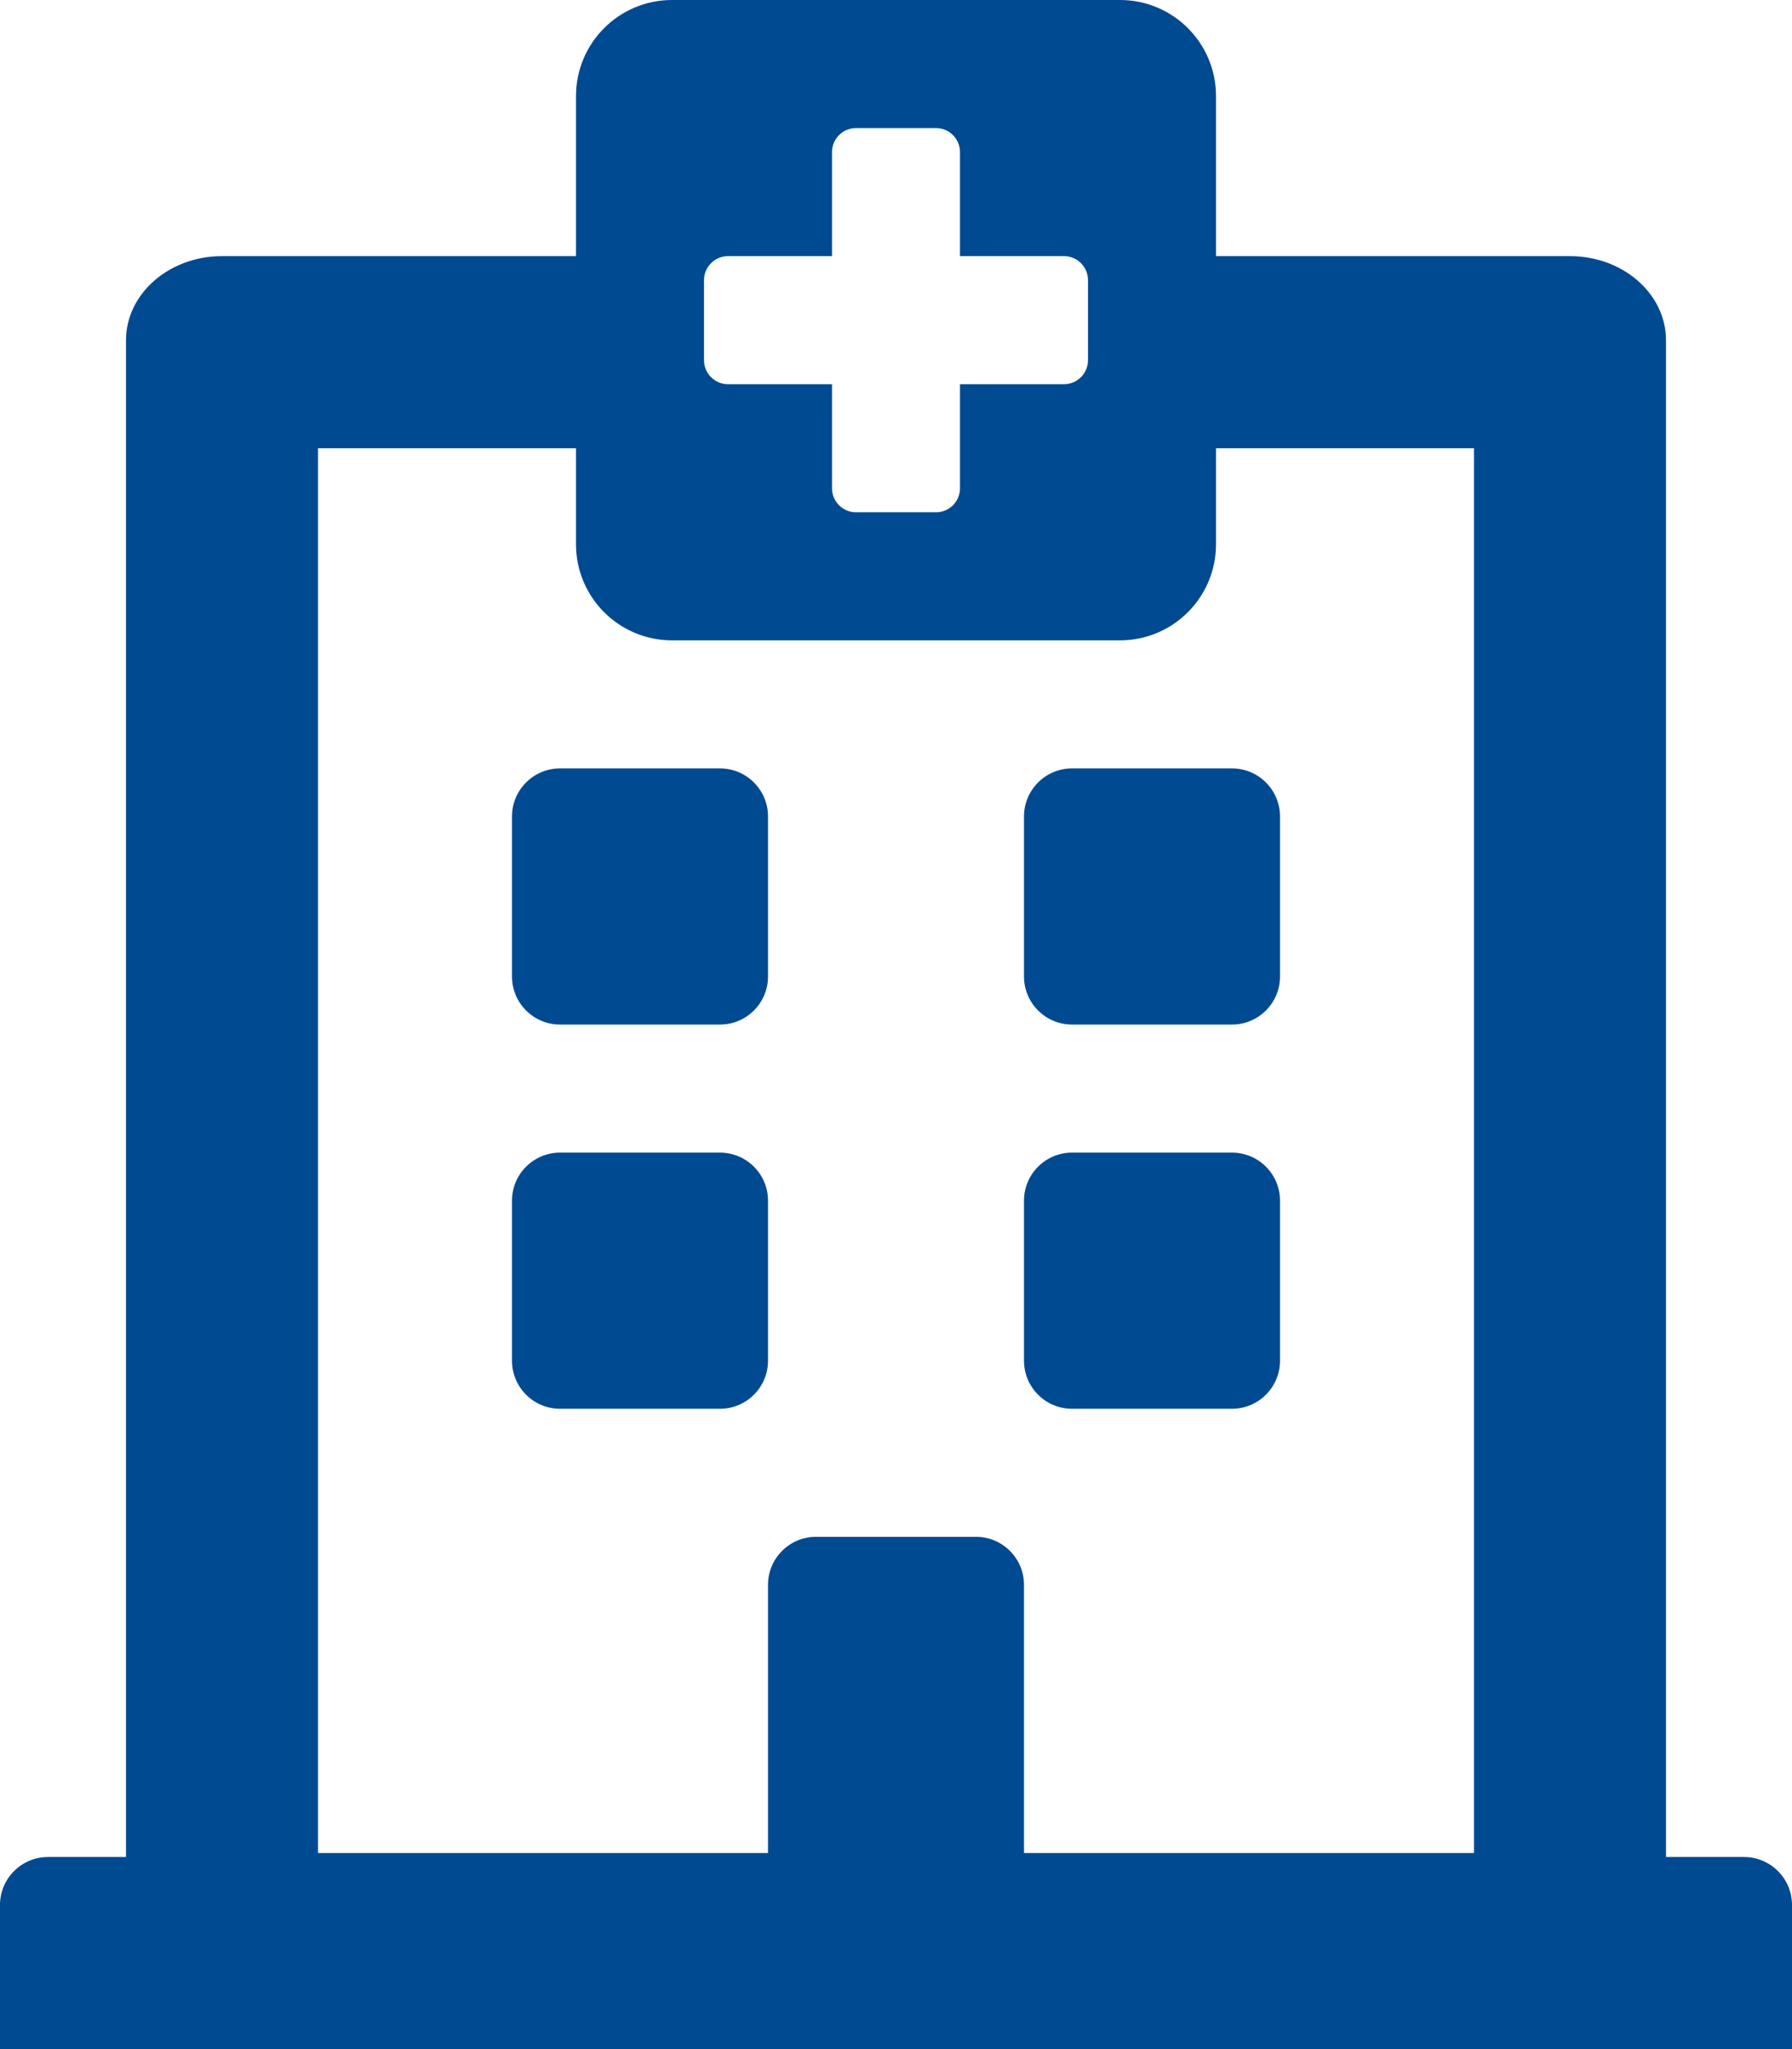 <svg width="448" height="512" viewBox="0 0 448 512" fill="none" xmlns="http://www.w3.org/2000/svg">
<g clip-path="url(#clip0_1368_8)">
<path d="M128 244V204C128 197.373 133.373 192 140 192H180C186.627 192 192 197.373 192 204V244C192 250.627 186.627 256 180 256H140C133.373 256 128 250.627 128 244ZM268 256H308C314.627 256 320 250.627 320 244V204C320 197.373 314.627 192 308 192H268C261.373 192 256 197.373 256 204V244C256 250.627 261.373 256 268 256ZM192 340V300C192 293.373 186.627 288 180 288H140C133.373 288 128 293.373 128 300V340C128 346.627 133.373 352 140 352H180C186.627 352 192 346.627 192 340ZM268 352H308C314.627 352 320 346.627 320 340V300C320 293.373 314.627 288 308 288H268C261.373 288 256 293.373 256 300V340C256 346.627 261.373 352 268 352ZM448 476V512H0V476C0 469.373 5.373 464 12 464H31.5V85.035C31.5 73.418 42.245 64 55.5 64H144V24C144 10.745 154.745 0 168 0H280C293.255 0 304 10.745 304 24V64H392.5C405.755 64 416.5 73.418 416.5 85.035V464H436C442.627 464 448 469.373 448 476ZM79.5 463H192V396C192 389.373 197.373 384 204 384H244C250.627 384 256 389.373 256 396V463H368.5V112H304V136C304 149.255 293.255 160 280 160H168C154.745 160 144 149.255 144 136V112H79.5V463ZM266 64H240V38C240 36.409 239.368 34.883 238.243 33.757C237.117 32.632 235.591 32 234 32H214C212.409 32 210.883 32.632 209.757 33.757C208.632 34.883 208 36.409 208 38V64H182C180.409 64 178.883 64.632 177.757 65.757C176.632 66.883 176 68.409 176 70V90C176 91.591 176.632 93.117 177.757 94.243C178.883 95.368 180.409 96 182 96H208V122C208 123.591 208.632 125.117 209.757 126.243C210.883 127.368 212.409 128 214 128H234C235.591 128 237.117 127.368 238.243 126.243C239.368 125.117 240 123.591 240 122V96H266C267.591 96 269.117 95.368 270.243 94.243C271.368 93.117 272 91.591 272 90V70C272 68.409 271.368 66.883 270.243 65.757C269.117 64.632 267.591 64 266 64Z" fill="#004A91"/>
</g>
<defs>
<clipPath id="clip0_1368_8">
<rect width="448" height="512" fill="white"/>
</clipPath>
</defs>
</svg>
